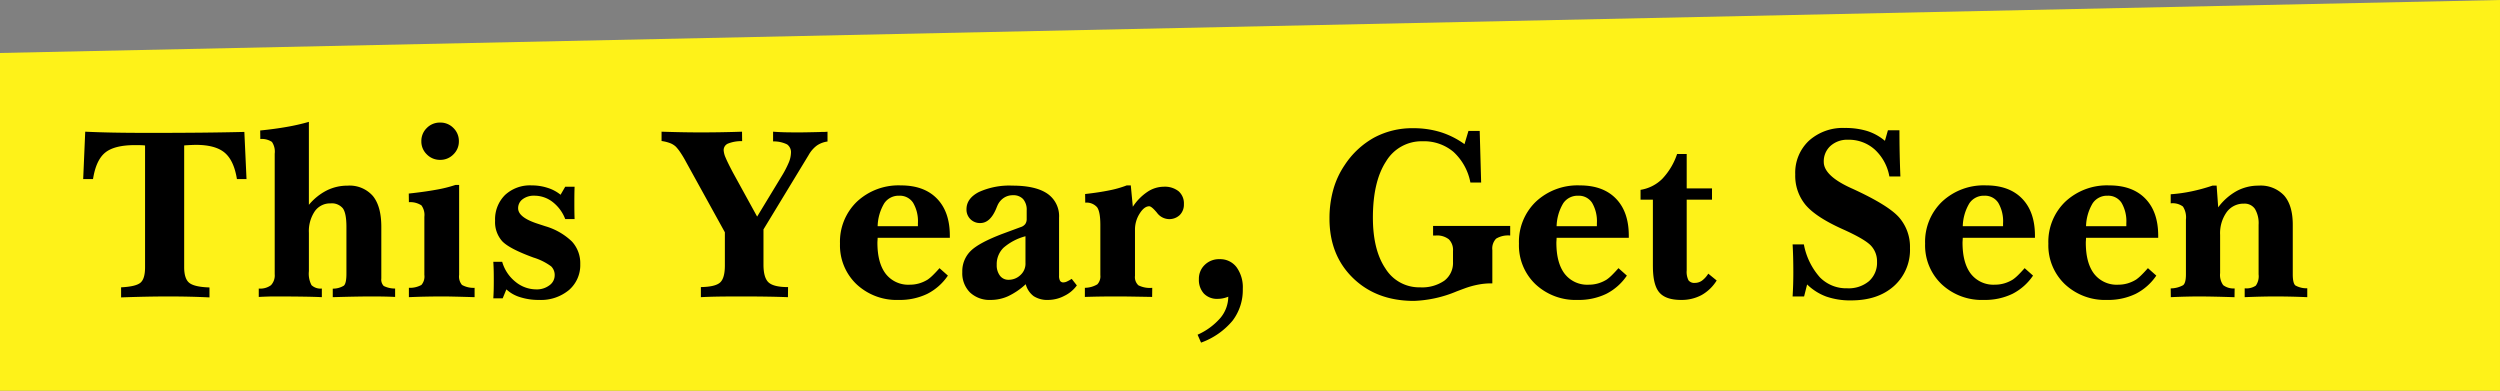 <svg xmlns="http://www.w3.org/2000/svg" xmlns:xlink="http://www.w3.org/1999/xlink" width="570.06" height="89.09" viewBox="0 0 570.06 89.09"><rect x="0" y="0" width="570.06" height="89.09" fill="#808080" stroke="none"/><defs><clipPath id="clip-New_Theme_Text"><rect width="570.06" height="89.09"></rect></clipPath></defs><g id="New_Theme_Text" data-name="New Theme Text" clip-path="url(#clip-New_Theme_Text)"><g id="Group_5531" data-name="Group 5531" transform="translate(-674.971 -2294.04)"><g id="Group_5522" data-name="Group 5522" transform="translate(-3.952 -1536)"><path id="Path_5808" data-name="Path 5808" d="M1278.99,2571.57v77.011h570.058V2559.49Z" transform="translate(-600.067 1270.549)" fill="#fef219"></path><path id="Path_6692" data-name="Path 6692" d="M-247-6.672V-34.426q-.438-.055-.916-.068t-1.381-.014q-4.7,0-6.795,1.709t-2.775,6.029h-2.242l.465-10.8q2.9.137,6.385.205t8.217.068q6.727,0,12.018-.055t9.666-.164l.492,10.746h-2.187q-.684-4.238-2.8-6.016t-6.549-1.777q-.766,0-2.488.109l-.191.027V-6.672q0,2.652,1.176,3.582t4.594,1.039V.219q-2.215-.109-4.553-.164T-241.719,0q-2.3,0-5.045.055t-5.7.164v-2.3q3.363-.164,4.416-1.053T-247-6.672ZM-221.074.109V-1.8a4.115,4.115,0,0,0,2.789-.766,3.248,3.248,0,0,0,.848-2.516V-32.539a3.961,3.961,0,0,0-.629-2.693,4.142,4.142,0,0,0-2.652-.67l-.027-1.941q3.281-.328,6.07-.82a47.206,47.206,0,0,0,5.031-1.148v18.922a12.884,12.884,0,0,1,4.047-3.268,10.492,10.492,0,0,1,4.758-1.107,7.041,7.041,0,0,1,5.783,2.352q1.928,2.352,1.928,7.055V-4.1a2.091,2.091,0,0,0,.547,1.709,5.719,5.719,0,0,0,2.6.588V.109q-1.176-.055-2.379-.082T-195.371,0q-1.613,0-3.8.041T-204.2.164V-1.777a4.762,4.762,0,0,0,2.529-.684q.588-.52.588-2.734V-15.859q0-3.117-.82-4.238a3.262,3.262,0,0,0-2.816-1.121,4.239,4.239,0,0,0-3.582,1.8,8.089,8.089,0,0,0-1.34,4.922V-5.77a5.609,5.609,0,0,0,.6,3.2,3.009,3.009,0,0,0,2.352.766V.164q-1.559-.082-4.348-.123T-217.82,0q-.711,0-2.68.082Q-220.883.109-221.074.109ZM-184-35.383a4.123,4.123,0,0,1,1.238-3.021,4.141,4.141,0,0,1,3.055-1.244,4.108,4.108,0,0,1,3.027,1.244,4.123,4.123,0,0,1,1.238,3.021,4.069,4.069,0,0,1-1.252,2.994,4.121,4.121,0,0,1-3.014,1.244,4.153,4.153,0,0,1-3.041-1.244A4.069,4.069,0,0,1-184-35.383ZM-186.84.164V-1.969a5.406,5.406,0,0,0,2.857-.656,2.934,2.934,0,0,0,.67-2.3V-18.156a3.687,3.687,0,0,0-.67-2.611,4.626,4.626,0,0,0-2.857-.725l-.027-1.969q3.582-.383,6.262-.875a30.279,30.279,0,0,0,4.4-1.094h.82V-4.922a2.974,2.974,0,0,0,.656,2.3,5.387,5.387,0,0,0,2.871.656V.164q-2.734-.082-4.457-.123T-178.855,0q-2.133,0-4.143.041T-186.84.164Zm19.25.273q.055-.848.082-1.764t.027-2.365q0-1.5-.027-2.42T-167.59-7.9h2.023a8.981,8.981,0,0,0,3.021,4.553,7.476,7.476,0,0,0,4.771,1.736,4.728,4.728,0,0,0,2.98-.93,2.782,2.782,0,0,0,1.2-2.27,2.75,2.75,0,0,0-.807-2.051,13.444,13.444,0,0,0-4.006-2q-5.551-2.023-7.164-3.746a6.527,6.527,0,0,1-1.613-4.648,7.821,7.821,0,0,1,2.256-5.865,8.337,8.337,0,0,1,6.084-2.2,11.638,11.638,0,0,1,3.678.574,8.773,8.773,0,0,1,2.912,1.559l1.066-1.832h2.133q-.027.684-.041,1.422t-.014,2.215q0,1.422.014,2.215t.041,1.531h-2.133a8.935,8.935,0,0,0-2.871-3.9,6.747,6.747,0,0,0-4.184-1.436,4.185,4.185,0,0,0-2.666.807A2.514,2.514,0,0,0-161.93-20.1q0,2.078,4.484,3.527,1.094.355,1.668.547a14.66,14.66,0,0,1,6.1,3.486,7.29,7.29,0,0,1,1.914,5.154,7.5,7.5,0,0,1-2.57,5.92A9.99,9.99,0,0,1-157.172.793,13.79,13.79,0,0,1-161.52.15a7.9,7.9,0,0,1-3.09-1.764l-.848,2.051Zm47.332-.273v-2.3q3.281-.055,4.375-1.039t1.094-3.883v-7.574l-8.887-16.105a22.747,22.747,0,0,0-1.244-2.078,9.674,9.674,0,0,0-1.053-1.34,4.057,4.057,0,0,0-1.312-.807,8.628,8.628,0,0,0-1.941-.479V-37.57q2.488.082,4.689.123t4.225.041q2.352,0,4.717-.041t4.717-.123l.027,2.16a8.192,8.192,0,0,0-3.213.547,1.613,1.613,0,0,0-1,1.531,4.873,4.873,0,0,0,.451,1.7q.451,1.094,1.682,3.418l5.5,10.008,5.523-9.105a22.939,22.939,0,0,0,1.668-3.172,6.085,6.085,0,0,0,.52-2.215,2.175,2.175,0,0,0-.875-1.969,6.88,6.88,0,0,0-3.2-.684V-37.57q1.039.082,2.256.123t3.678.041q1.285,0,4.594-.082.6-.027.9-.027.41,0,.6-.014t.383-.041v2.242a5.59,5.59,0,0,0-2.447.93,6.9,6.9,0,0,0-1.846,2.133l-10.309,16.98v8.012q0,3.008,1.162,4.074t4.443,1.066l-.027,2.3q-2.133-.082-4.566-.123T-110.141,0q-4.594,0-6.6.041T-120.258.164Zm40.3-16.187h9.188v-.656a8.323,8.323,0,0,0-1.094-4.676,3.6,3.6,0,0,0-3.172-1.613,3.941,3.941,0,0,0-3.4,1.709A10.7,10.7,0,0,0-79.953-16.023Zm14.109,9.57,1.914,1.7a12.523,12.523,0,0,1-4.717,4.17A14.41,14.41,0,0,1-75.141.793a13.364,13.364,0,0,1-9.652-3.6,12.229,12.229,0,0,1-3.746-9.229,12.676,12.676,0,0,1,3.869-9.584A13.891,13.891,0,0,1-74.648-25.32q5.3,0,8.23,3.021t2.926,8.463v.465H-79.953q0,.191-.027.574t-.027.52q0,4.648,1.9,7.123A6.5,6.5,0,0,0-72.625-2.68a7.587,7.587,0,0,0,2.146-.3,7.982,7.982,0,0,0,1.955-.875,9.185,9.185,0,0,0,1.189-1.012Q-66.664-5.523-65.844-6.453Zm19.605-1.094v-6.18A12.458,12.458,0,0,0-51.256-11.1,5.237,5.237,0,0,0-52.8-7.219a3.889,3.889,0,0,0,.738,2.488,2.359,2.359,0,0,0,1.941.93,3.854,3.854,0,0,0,2.734-1.08A3.514,3.514,0,0,0-46.238-7.547Zm.055,4.758A15.945,15.945,0,0,1-50.176-.068a9.562,9.562,0,0,1-3.965.861A6.517,6.517,0,0,1-58.9-.916a6.18,6.18,0,0,1-1.75-4.635,6.478,6.478,0,0,1,1.928-4.84q1.928-1.887,7.369-3.937l3.992-1.477a2.083,2.083,0,0,0,1.066-.7,1.977,1.977,0,0,0,.328-1.189v-1.914a3.72,3.72,0,0,0-.807-2.584,3,3,0,0,0-2.338-.889,3.673,3.673,0,0,0-2.051.588,4.023,4.023,0,0,0-1.422,1.654q-.137.3-.355.848-1.367,3.254-3.609,3.254a3.056,3.056,0,0,1-2.256-.889,3.056,3.056,0,0,1-.889-2.256q0-2.461,2.816-3.924a16.753,16.753,0,0,1,7.656-1.463q5.3,0,7.971,1.832a6.2,6.2,0,0,1,2.666,5.469V-4.758a2.3,2.3,0,0,0,.232,1.2.86.86,0,0,0,.779.355A2,2,0,0,0-36.8-3.4a7.947,7.947,0,0,0,1.094-.615l1.176,1.5A7.536,7.536,0,0,1-37.379-.137a8.034,8.034,0,0,1-3.664.93,5.724,5.724,0,0,1-3.336-.861A4.965,4.965,0,0,1-46.184-2.789ZM-32.7.109V-1.969a5.7,5.7,0,0,0,2.844-.793,2.65,2.65,0,0,0,.684-2.105V-16.3q0-3.008-.738-4.033a3.187,3.187,0,0,0-2.707-1.053l-.027-1.969q3.172-.355,5.51-.834A23.542,23.542,0,0,0-23.16-25.32h.93l.465,4.867a11.921,11.921,0,0,1,3.322-3.391,6.793,6.793,0,0,1,3.732-1.176A5.029,5.029,0,0,1-11.32-23.98a3.658,3.658,0,0,1,1.2,2.926,3.336,3.336,0,0,1-.943,2.488,3.446,3.446,0,0,1-2.529.93A3.508,3.508,0,0,1-16.27-19.1q-1.23-1.463-1.75-1.463-1.148,0-2.2,1.682a6.751,6.751,0,0,0-1.053,3.65V-4.7a2.535,2.535,0,0,0,.779,2.16,5.853,5.853,0,0,0,3.158.574L-17.363.109Q-20.371.055-22.107.027T-25.293,0q-2.379,0-4.033.027T-32.7.109ZM-7,8.723A14.793,14.793,0,0,0-1.777,4.881,7.643,7.643,0,0,0,0,.055,6.745,6.745,0,0,1-1.2.424a5.99,5.99,0,0,1-1.2.123,4.131,4.131,0,0,1-3.158-1.2A4.629,4.629,0,0,1-6.7-3.965a4.328,4.328,0,0,1,1.34-3.24A4.638,4.638,0,0,1-2-8.5,4.672,4.672,0,0,1,1.873-6.686,7.8,7.8,0,0,1,3.309-1.723,11.522,11.522,0,0,1,.957,5.551a16.71,16.71,0,0,1-7.164,4.977Zm53.7-24.8H64.285v2.188a5.257,5.257,0,0,0-3.213.711,3.233,3.233,0,0,0-.861,2.6v7.6H59.8a15.191,15.191,0,0,0-2.844.287,19.489,19.489,0,0,0-3.008.834q-.6.219-1.832.684a27.562,27.562,0,0,1-9.789,2.188Q33.8,1.012,28.438-4.2T23.078-17.746a24.251,24.251,0,0,1,.861-6.59,19.148,19.148,0,0,1,2.611-5.633A19.107,19.107,0,0,1,33.3-36.244a18.393,18.393,0,0,1,8.859-2.119,20.991,20.991,0,0,1,6.234.889,19.035,19.035,0,0,1,5.469,2.748l.9-3.008h2.57l.328,11.758H55.207a12.677,12.677,0,0,0-3.869-7A10.427,10.427,0,0,0,44.3-35.383a9.42,9.42,0,0,0-8.326,4.594Q32.977-26.2,32.977-17.965q0,7.383,2.885,11.635a9.026,9.026,0,0,0,7.861,4.252A8.916,8.916,0,0,0,49.273-3.6a5.061,5.061,0,0,0,1.969-4.252v-2.516a3.412,3.412,0,0,0-.957-2.666,4.313,4.313,0,0,0-2.953-.861H46.7Zm28.164.055h9.188v-.656a8.323,8.323,0,0,0-1.094-4.676,3.6,3.6,0,0,0-3.172-1.613,3.941,3.941,0,0,0-3.4,1.709A10.7,10.7,0,0,0,74.867-16.023Zm14.109,9.57,1.914,1.7a12.523,12.523,0,0,1-4.717,4.17A14.41,14.41,0,0,1,79.68.793a13.364,13.364,0,0,1-9.652-3.6,12.229,12.229,0,0,1-3.746-9.229,12.676,12.676,0,0,1,3.869-9.584A13.891,13.891,0,0,1,80.172-25.32q5.3,0,8.23,3.021t2.926,8.463v.465H74.867q0,.191-.027.574t-.027.52q0,4.648,1.9,7.123A6.5,6.5,0,0,0,82.2-2.68a7.587,7.587,0,0,0,2.146-.3A7.982,7.982,0,0,0,86.3-3.855a9.185,9.185,0,0,0,1.189-1.012Q88.156-5.523,88.977-6.453Zm7.848-.437V-22.066H94.008v-2.242A9.042,9.042,0,0,0,98.943-26.8a15.274,15.274,0,0,0,3.4-5.687h2.188v7.848h5.77v2.57h-5.77V-5.934a4.282,4.282,0,0,0,.41,2.256,1.645,1.645,0,0,0,1.449.588,2.8,2.8,0,0,0,1.613-.506,5.614,5.614,0,0,0,1.449-1.6l1.914,1.559a9.57,9.57,0,0,1-3.445,3.322A9.583,9.583,0,0,1,103.25.793q-3.5,0-4.963-1.709T96.824-6.891ZM128.68,0q.082-1.367.123-2.707t.041-2.734q0-1.832-.041-3.432t-.123-2.994h2.57a15.529,15.529,0,0,0,3.65,7.506,8.387,8.387,0,0,0,6.221,2.5A7.225,7.225,0,0,0,146.1-3.486,5.607,5.607,0,0,0,147.93-7.9a5.189,5.189,0,0,0-1.367-3.664q-1.367-1.477-6.344-3.719-6.18-2.762-8.559-5.564a10.422,10.422,0,0,1-2.379-6.986,10,10,0,0,1,3.117-7.67,11.532,11.532,0,0,1,8.2-2.912,16.878,16.878,0,0,1,5.113.7,11.824,11.824,0,0,1,4.02,2.229l.684-2.406h2.625q0,2.734.055,5.346t.164,5.182h-2.516a10.909,10.909,0,0,0-3.336-6.139,8.838,8.838,0,0,0-6.07-2.229,5.7,5.7,0,0,0-4.02,1.408,4.732,4.732,0,0,0-1.531,3.65q0,3.117,6.152,5.934a2.108,2.108,0,0,0,.246.109q8.258,3.773,10.76,6.59a10.193,10.193,0,0,1,2.5,7.027,11.031,11.031,0,0,1-3.664,8.654Q148.121.9,142.051.9a16.623,16.623,0,0,1-5.7-.875,12.451,12.451,0,0,1-4.361-2.762L131.3,0Zm38.8-16.023h9.188v-.656a8.323,8.323,0,0,0-1.094-4.676,3.6,3.6,0,0,0-3.172-1.613A3.941,3.941,0,0,0,169-21.26,10.7,10.7,0,0,0,167.48-16.023Zm14.109,9.57,1.914,1.7a12.523,12.523,0,0,1-4.717,4.17A14.41,14.41,0,0,1,172.293.793a13.364,13.364,0,0,1-9.652-3.6,12.229,12.229,0,0,1-3.746-9.229,12.676,12.676,0,0,1,3.869-9.584,13.891,13.891,0,0,1,10.021-3.705q5.3,0,8.23,3.021t2.926,8.463v.465H167.48q0,.191-.027.574t-.027.52q0,4.648,1.9,7.123a6.5,6.5,0,0,0,5.482,2.475,7.587,7.587,0,0,0,2.146-.3,7.982,7.982,0,0,0,1.955-.875A9.184,9.184,0,0,0,180.1-4.867Q180.77-5.523,181.59-6.453Zm14-9.57h9.188v-.656a8.323,8.323,0,0,0-1.094-4.676,3.6,3.6,0,0,0-3.172-1.613,3.941,3.941,0,0,0-3.4,1.709A10.7,10.7,0,0,0,195.59-16.023ZM209.7-6.453l1.914,1.7A12.523,12.523,0,0,1,206.9-.588,14.41,14.41,0,0,1,200.4.793a13.364,13.364,0,0,1-9.652-3.6A12.229,12.229,0,0,1,187-12.031a12.676,12.676,0,0,1,3.869-9.584,13.891,13.891,0,0,1,10.021-3.705q5.3,0,8.23,3.021t2.926,8.463v.465H195.59q0,.191-.027.574t-.027.52q0,4.648,1.9,7.123a6.5,6.5,0,0,0,5.482,2.475,7.587,7.587,0,0,0,2.146-.3,7.982,7.982,0,0,0,1.955-.875,9.184,9.184,0,0,0,1.189-1.012Q208.879-5.523,209.7-6.453ZM214.922.164l-.027-2a5.969,5.969,0,0,0,2.844-.738q.629-.52.629-2.461v-12.5a4.523,4.523,0,0,0-.684-2.967,3.9,3.9,0,0,0-2.789-.725V-23.3a35.133,35.133,0,0,0,4.717-.656,41.491,41.491,0,0,0,4.8-1.312h.957l.355,4.949a13.311,13.311,0,0,1,4.211-3.719,10.43,10.43,0,0,1,5-1.23,7.316,7.316,0,0,1,5.824,2.256q1.969,2.256,1.969,6.658v11.32q0,2.023.6,2.529a5.242,5.242,0,0,0,2.707.643V.164Q244.1.082,242.279.041T238.766,0q-1.477,0-3.227.041t-3.773.123V-1.859a3.755,3.755,0,0,0,2.543-.615,3.69,3.69,0,0,0,.629-2.557v-11.32a6.362,6.362,0,0,0-.834-3.609,2.842,2.842,0,0,0-2.5-1.2,4.736,4.736,0,0,0-3.951,1.941,8.269,8.269,0,0,0-1.49,5.168v8.723a3.959,3.959,0,0,0,.7,2.748,3.868,3.868,0,0,0,2.611.752l-.027,2q-2.488-.082-4.416-.123T221.676,0q-1.586,0-3.268.041T214.922.164Z" transform="translate(959 3897.637)" stroke="rgba(0,0,0,0)" stroke-width="1"></path></g></g></g></svg>